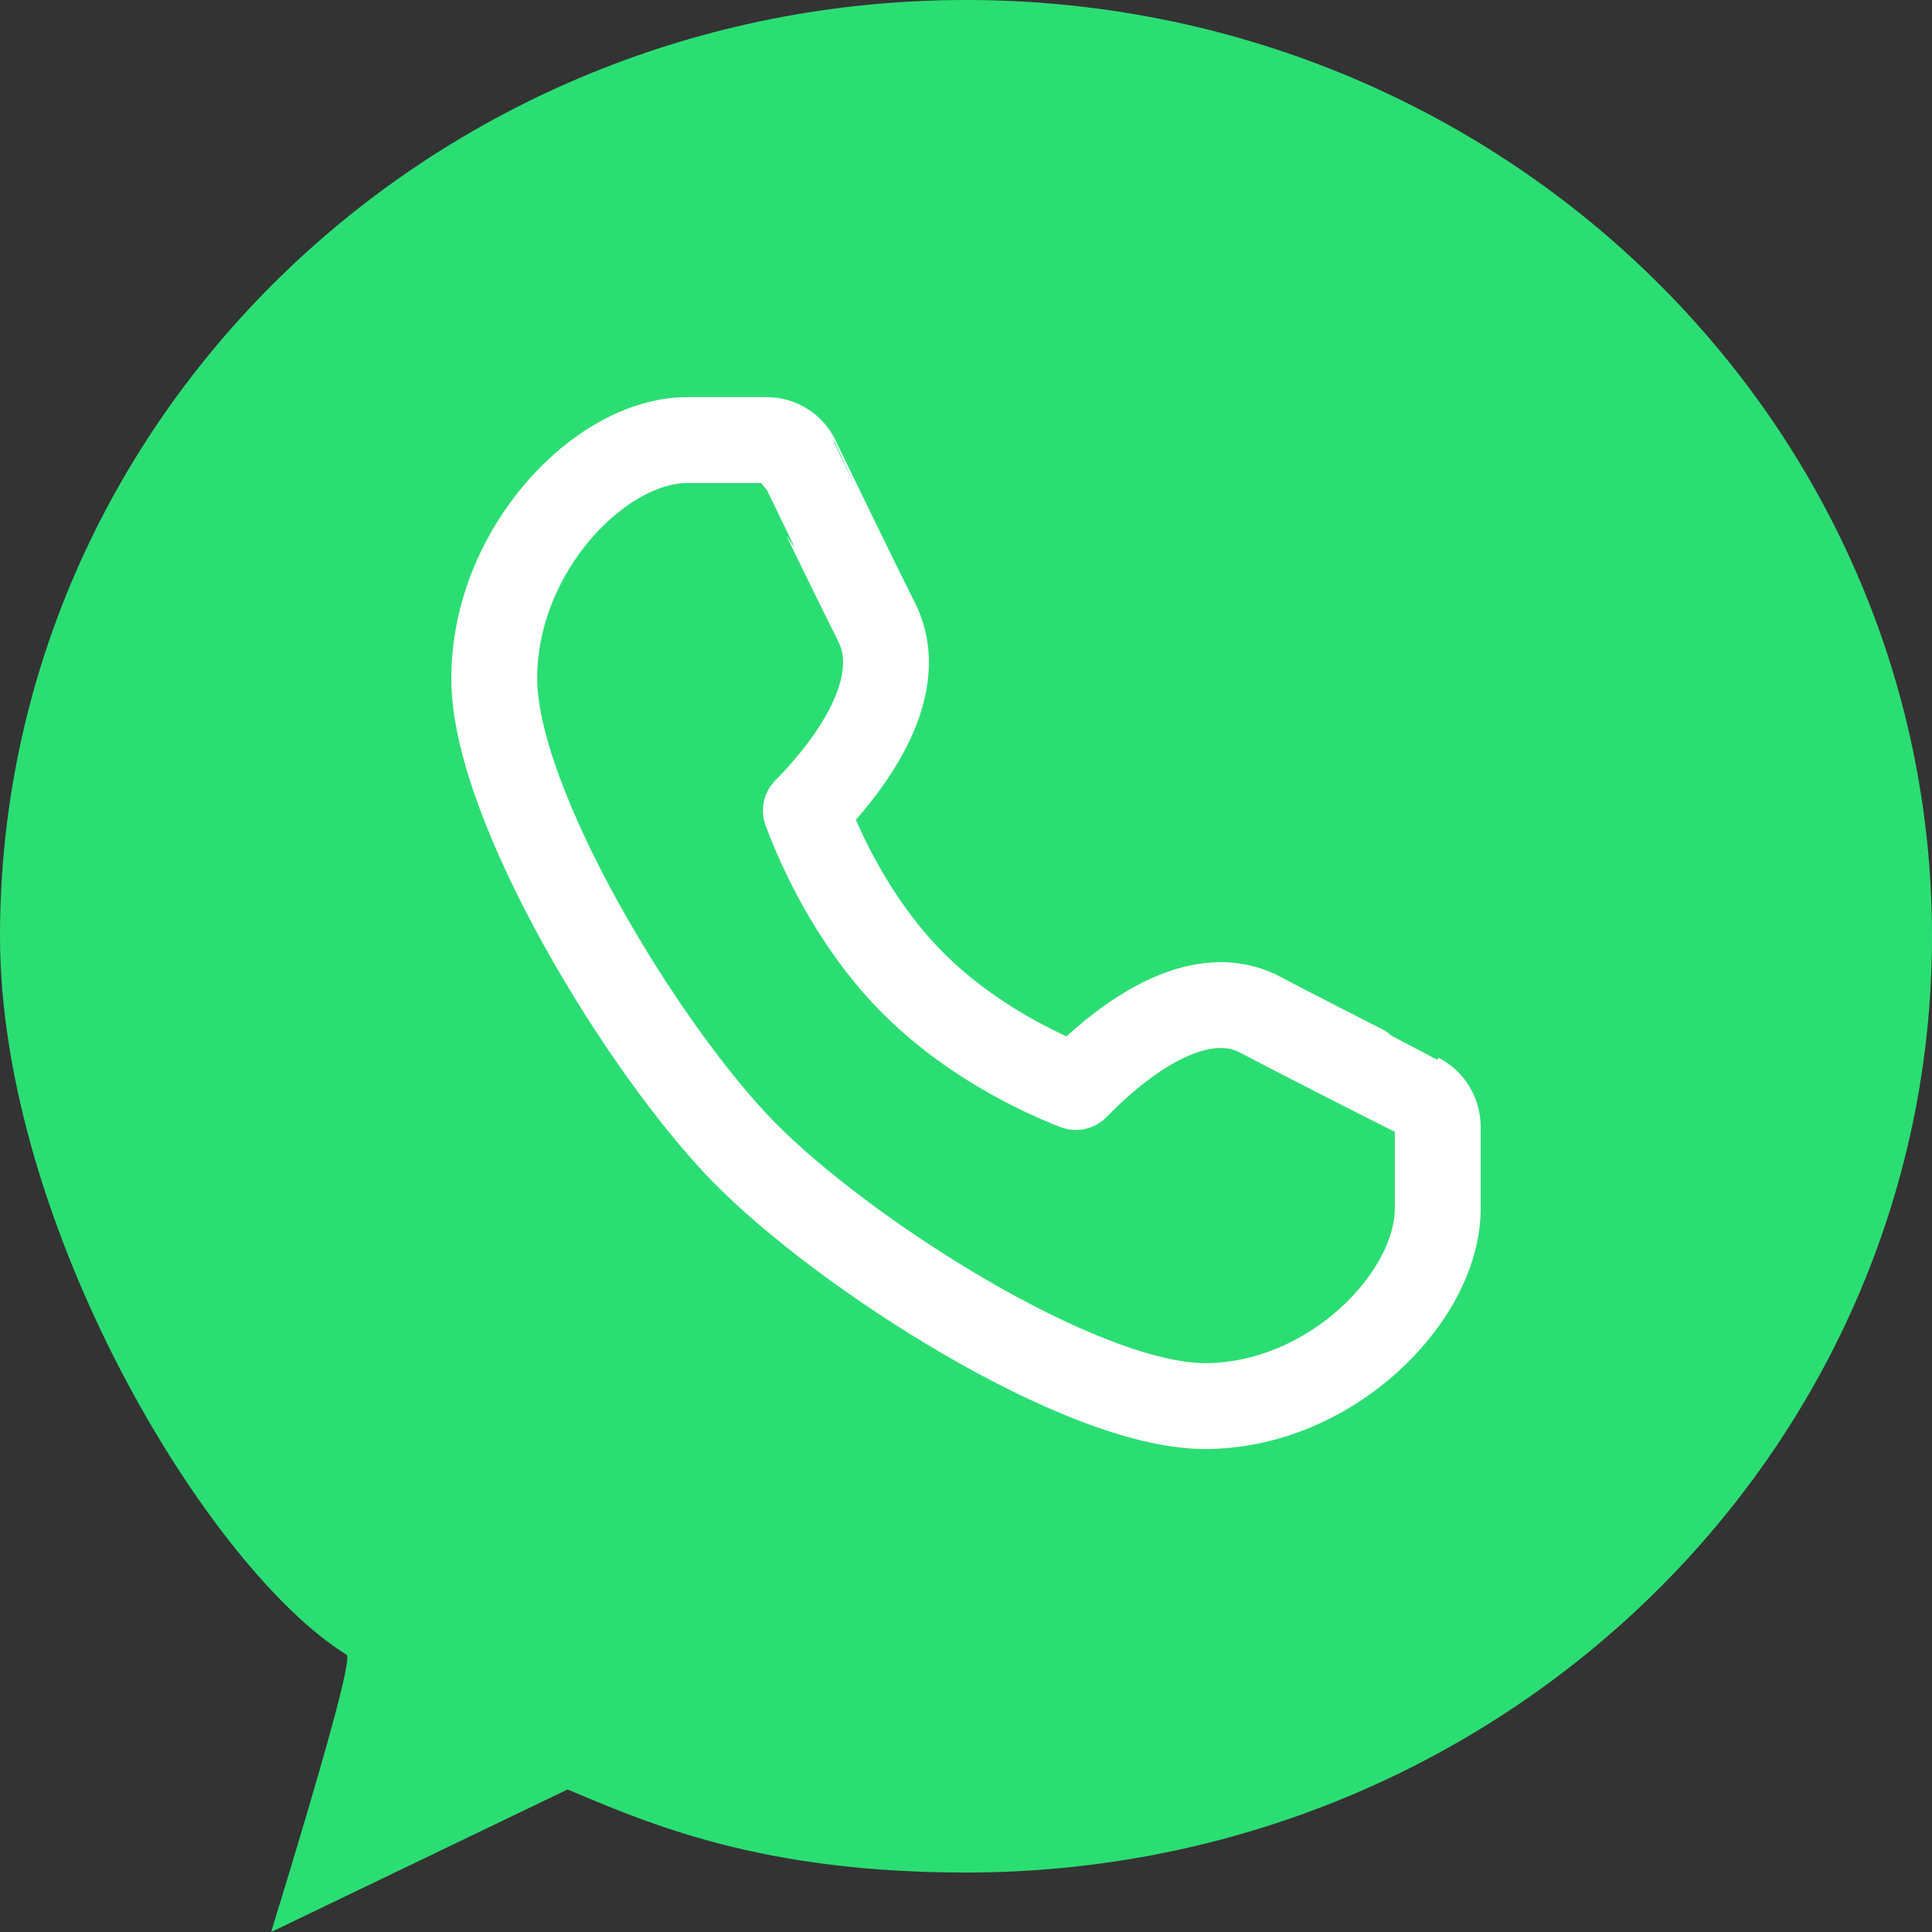 <svg xmlns="http://www.w3.org/2000/svg" width="45" height="45" viewBox="0 0 45 45">
    <rect x="0" y="0" width="45" height="45" fill="#333333" stroke="none"/>
    <g fill="none" fill-rule="evenodd">
        <path fill="#2BDE73" d="M22.5 43.615c12.426 0 22.5-9.764 22.5-21.808C45 9.764 34.926 0 22.5 0S0 9.764 0 21.807c0 6.723 4.852 14.748 8.074 16.736.125.078-.46 2.23-1.758 6.457l6.904-3.32c1.935.815 4.513 1.935 9.28 1.935z"/>
        <path stroke="#FFF" stroke-linecap="round" stroke-linejoin="round" stroke-width="2" d="M28.065 32.75c-2.878 0-8.424-3.544-10.758-5.934-2.334-2.39-5.795-8.067-5.795-11.013 0-2.991 2.472-5.553 4.495-5.553h1.854c.3 0 .573.174.705.448.002.002 1.118 2.328 1.85 3.787.806 1.605-.798 3.536-1.646 4.395.3.807 1.054 2.541 2.43 3.95 1.377 1.41 3.07 2.182 3.859 2.489.84-.867 2.728-2.506 4.293-1.685 1.425.75 3.697 1.892 3.698 1.893.269.136.438.415.438.722v1.898c0 2.072-2.502 4.603-5.423 4.603"/>
    </g>
</svg>
